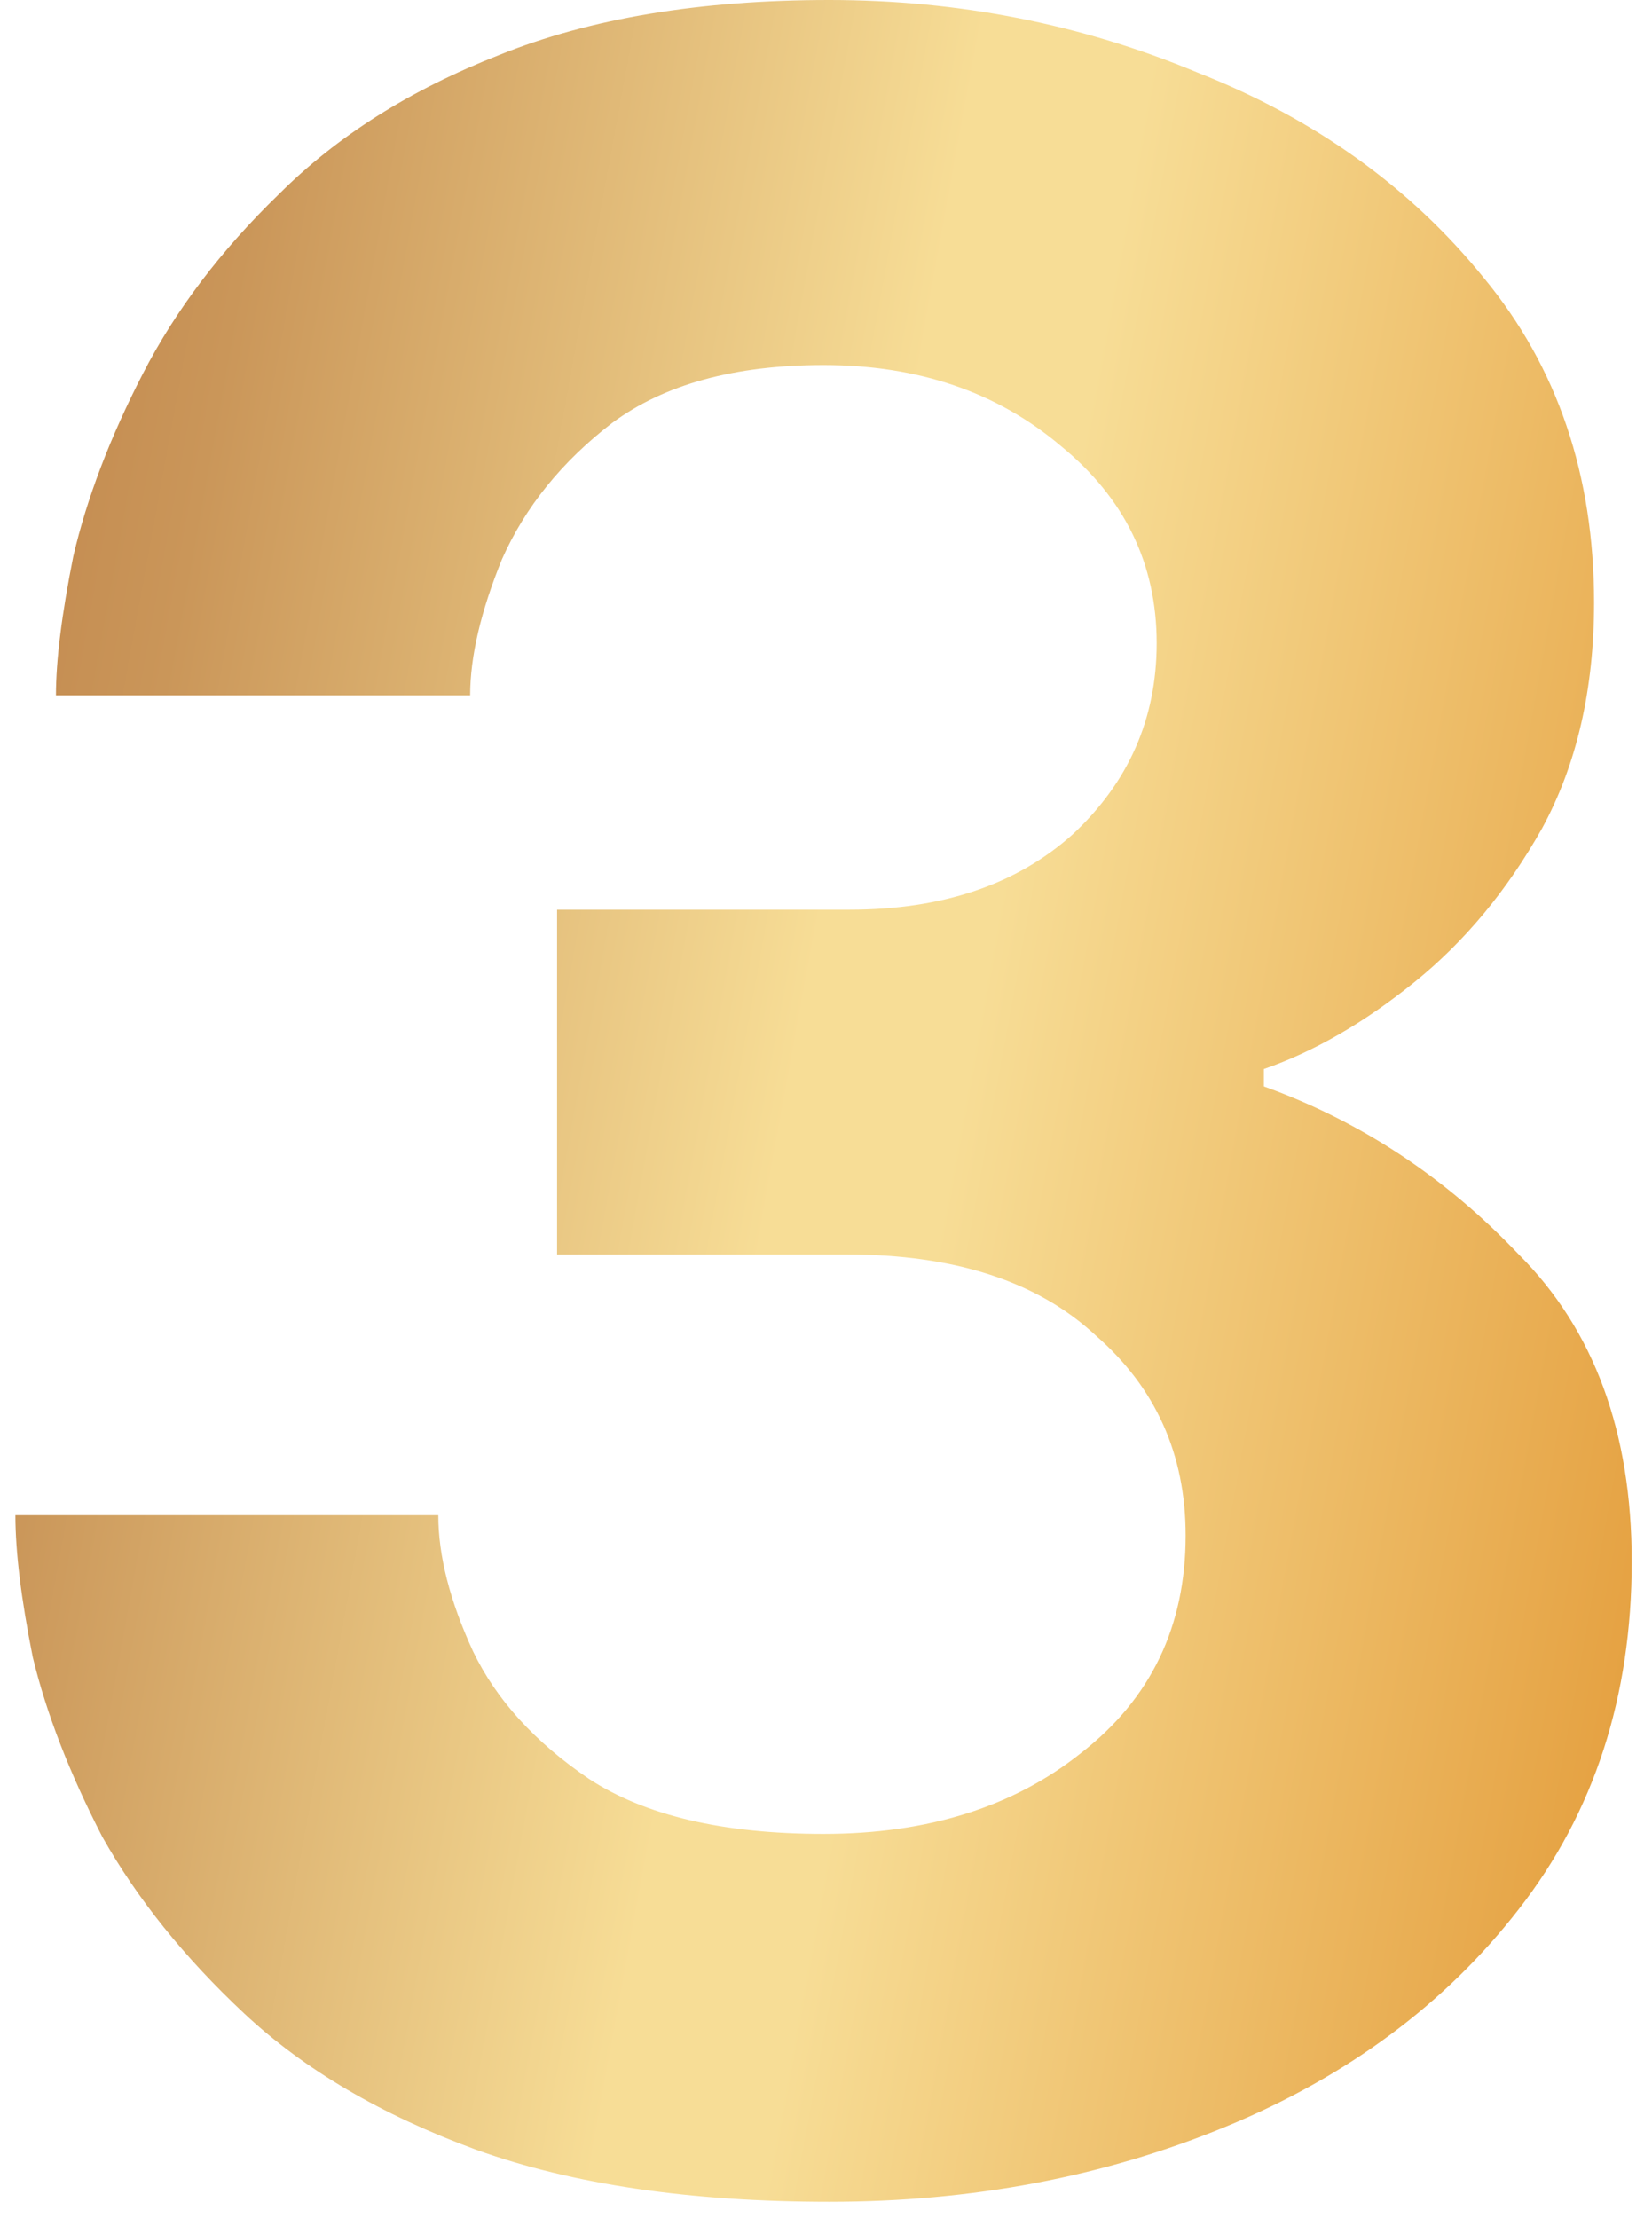 <svg xmlns="http://www.w3.org/2000/svg" width="73" height="98" viewBox="0 0 73 98" fill="none"><path d="M36.648 97.28C30.504 97.28 25.299 96.512 21.032 94.976C16.851 93.44 13.437 91.435 10.792 88.96C8.147 86.485 6.056 83.883 4.52 81.152C3.069 78.336 2.045 75.691 1.448 73.216C0.936 70.656 0.68 68.565 0.68 66.944H19.368C19.368 68.736 19.88 70.741 20.904 72.96C21.928 75.093 23.635 76.971 26.024 78.592C28.499 80.213 31.955 81.024 36.392 81.024C41 81.024 44.797 79.829 47.784 77.44C50.856 75.051 52.392 71.851 52.392 67.84C52.392 64.256 51.069 61.312 48.424 59.008C45.864 56.619 42.195 55.424 37.416 55.424H24.616V40.192H37.544C41.64 40.192 44.925 39.083 47.4 36.864C49.875 34.56 51.112 31.744 51.112 28.416C51.112 24.917 49.704 22.016 46.888 19.712C44.072 17.323 40.573 16.128 36.392 16.128C32.467 16.128 29.352 16.981 27.048 18.688C24.829 20.395 23.208 22.4 22.184 24.704C21.245 27.008 20.776 29.013 20.776 30.72H2.472C2.472 29.184 2.728 27.136 3.24 24.576C3.837 22.016 4.861 19.328 6.312 16.512C7.763 13.696 9.768 11.051 12.328 8.576C14.888 6.016 18.131 3.968 22.056 2.432C26.067 0.811 30.931 -7.62939e-06 36.648 -7.62939e-06C42.365 -7.62939e-06 47.784 1.067 52.904 3.2C58.109 5.248 62.333 8.277 65.576 12.288C68.819 16.213 70.44 20.992 70.44 26.624C70.44 30.464 69.672 33.792 68.136 36.608C66.6 39.339 64.723 41.6 62.504 43.392C60.285 45.184 58.067 46.464 55.848 47.232V48C60.115 49.536 63.869 52.011 67.112 55.424C70.44 58.752 72.104 63.275 72.104 68.992C72.104 74.965 70.44 80.085 67.112 84.352C63.869 88.533 59.56 91.733 54.184 93.952C48.808 96.171 42.963 97.28 36.648 97.28Z" fill="url(#paint0_linear_8731_468)"></path><defs><linearGradient id="paint0_linear_8731_468" x1="-22.225" y1="18.625" x2="105.719" y2="41.949" gradientUnits="userSpaceOnUse"><stop stop-color="#D38D31"></stop><stop offset="0.148" stop-color="#C78C4A"></stop><stop offset="0.186" stop-color="#C48C51"></stop><stop offset="0.239" stop-color="#CA9659"></stop><stop offset="0.473" stop-color="#F7DD96"></stop><stop offset="0.531" stop-color="#F7DD96"></stop><stop offset="0.835" stop-color="#E29733"></stop><stop offset="0.905" stop-color="#E79C33"></stop><stop offset="1" stop-color="#FFB332"></stop></linearGradient></defs></svg>